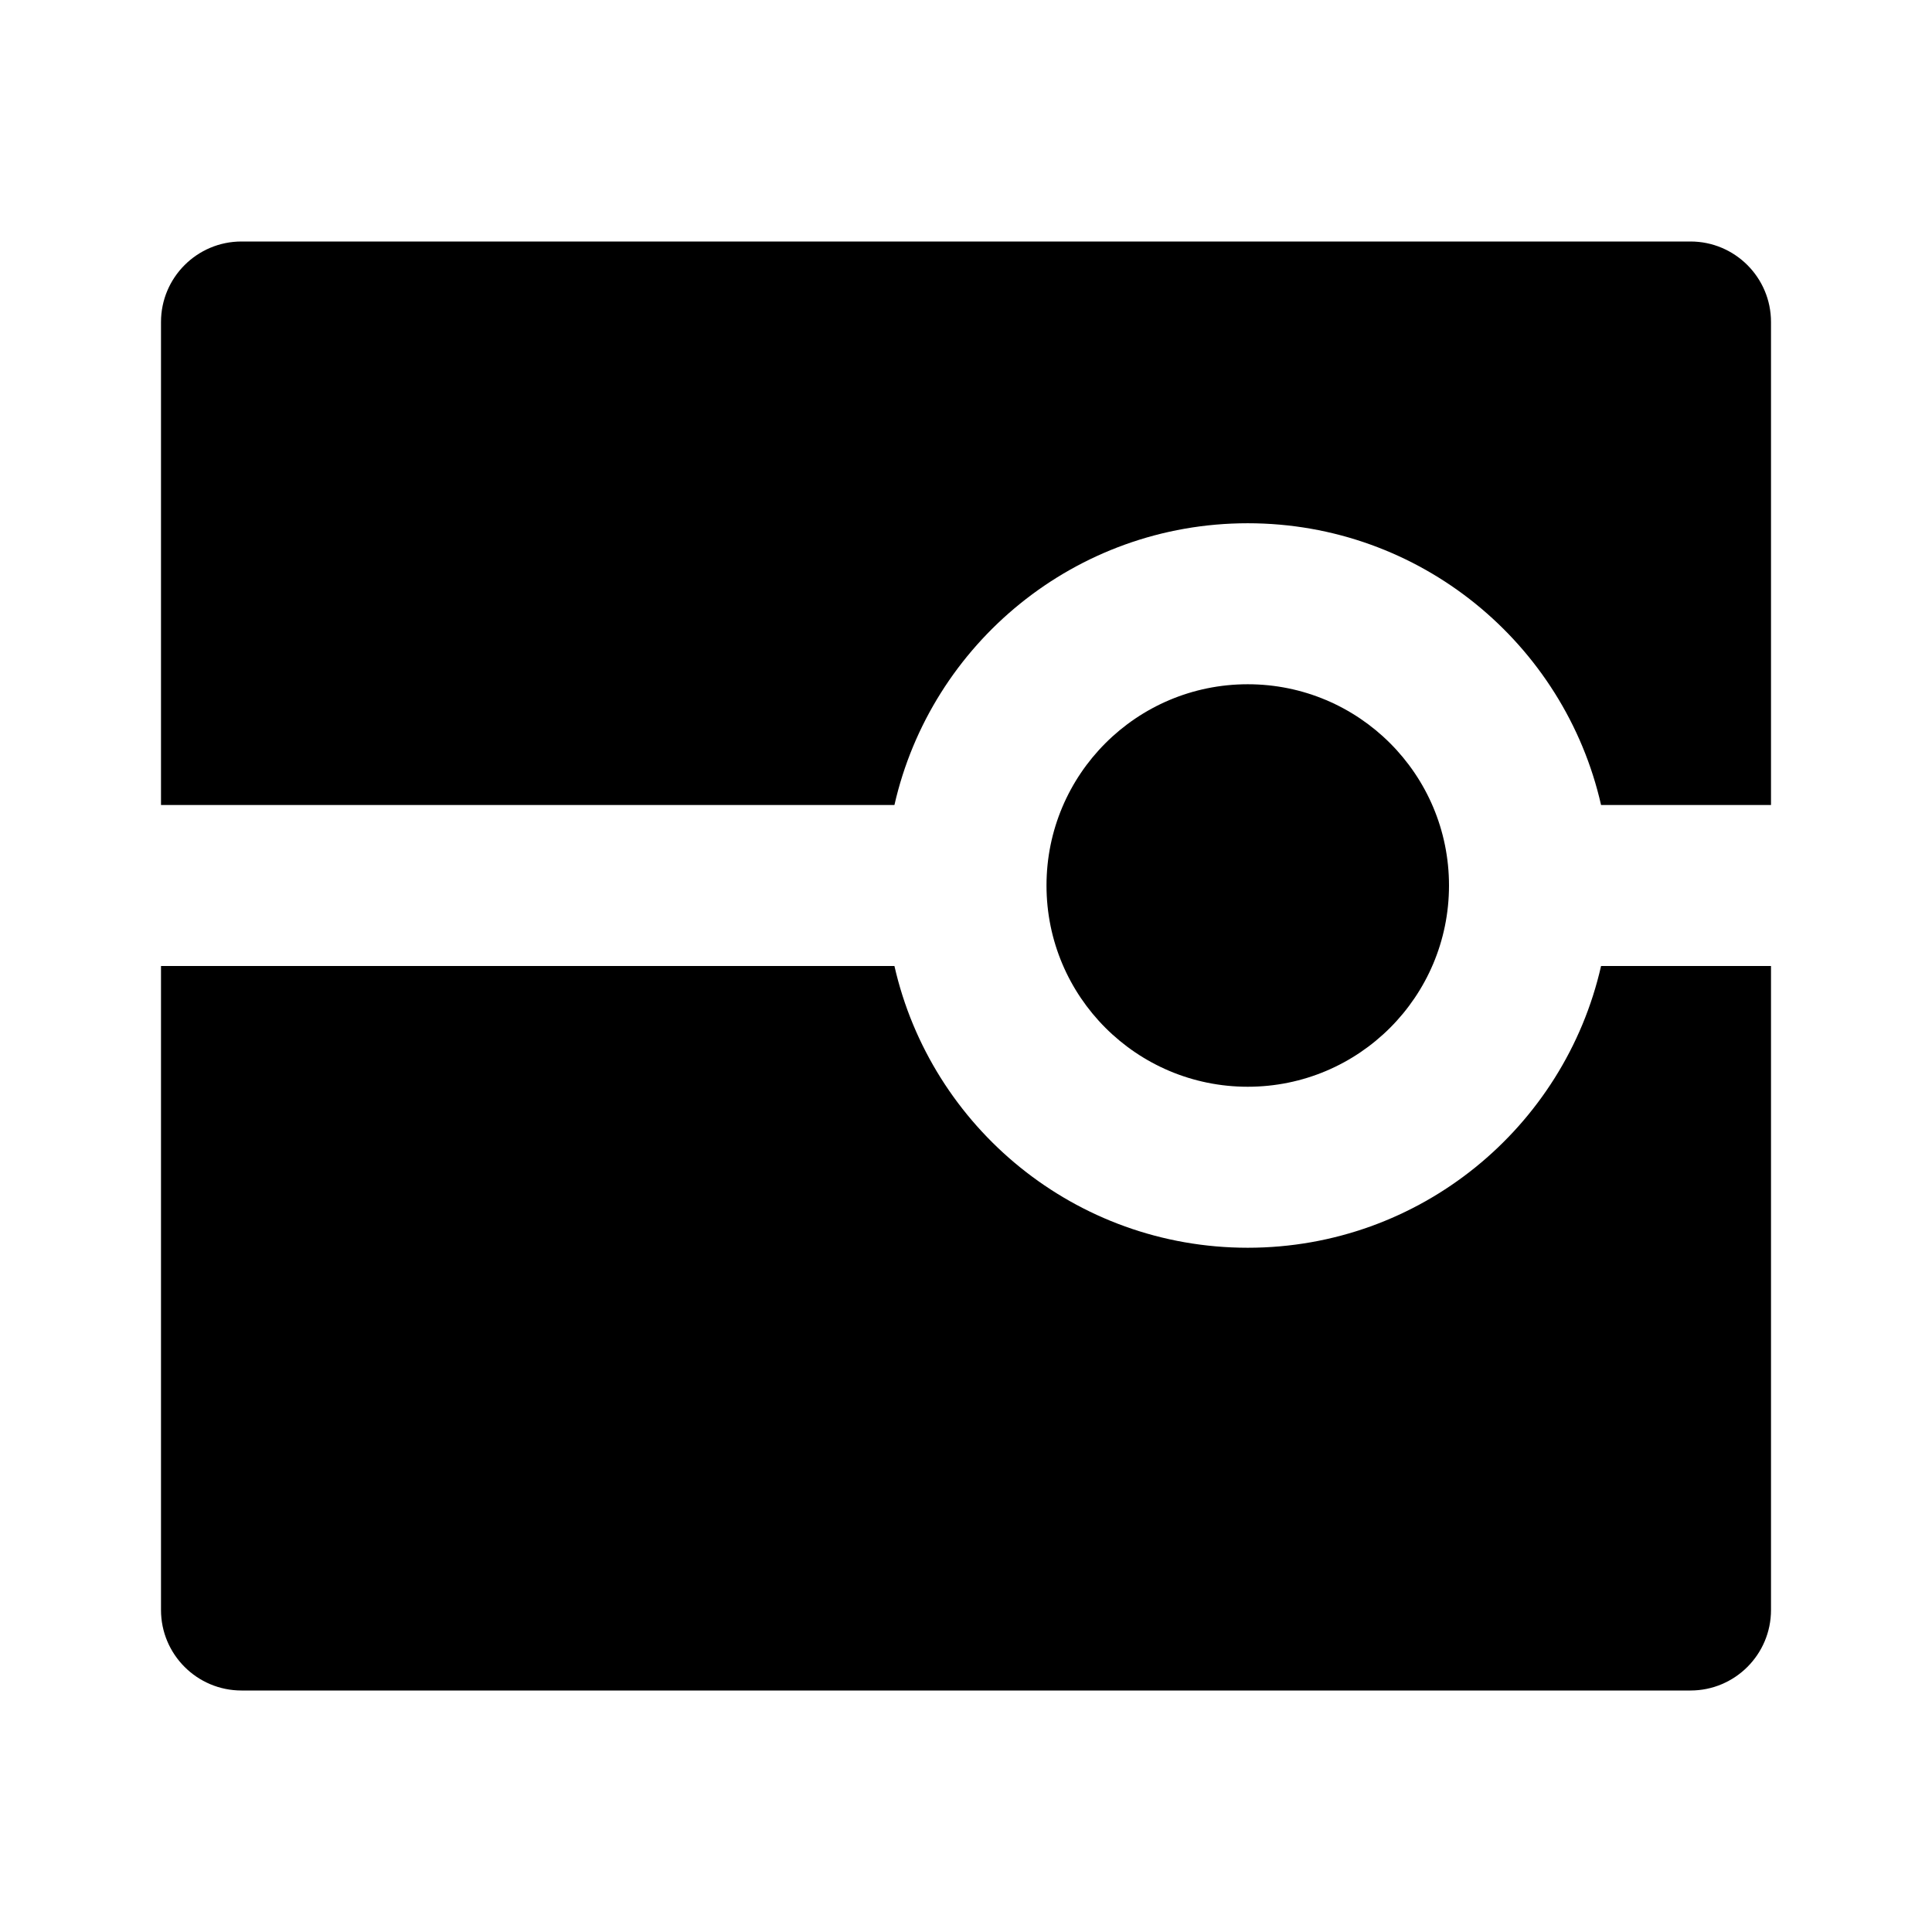 <svg viewBox="0 0 24 24" xmlns="http://www.w3.org/2000/svg"><path d="M11.111 12C11.566 14.004 13.358 15.5 15.5 15.5C17.642 15.5 19.434 14.004 19.889 12H22V20C22 20.552 21.552 21 21 21H3C2.448 21 2 20.552 2 20V12H11.111ZM5 16H7V18H5V16ZM15.5 13.5C14.119 13.5 13 12.381 13 11C13 9.619 14.119 8.5 15.5 8.5C16.881 8.5 18 9.619 18 11C18 12.381 16.881 13.5 15.5 13.5ZM11.111 10H2V4C2 3.448 2.448 3 3 3H21C21.552 3 22 3.448 22 4V10H19.889C19.434 7.996 17.642 6.5 15.5 6.5C13.358 6.5 11.566 7.996 11.111 10Z"/></svg>